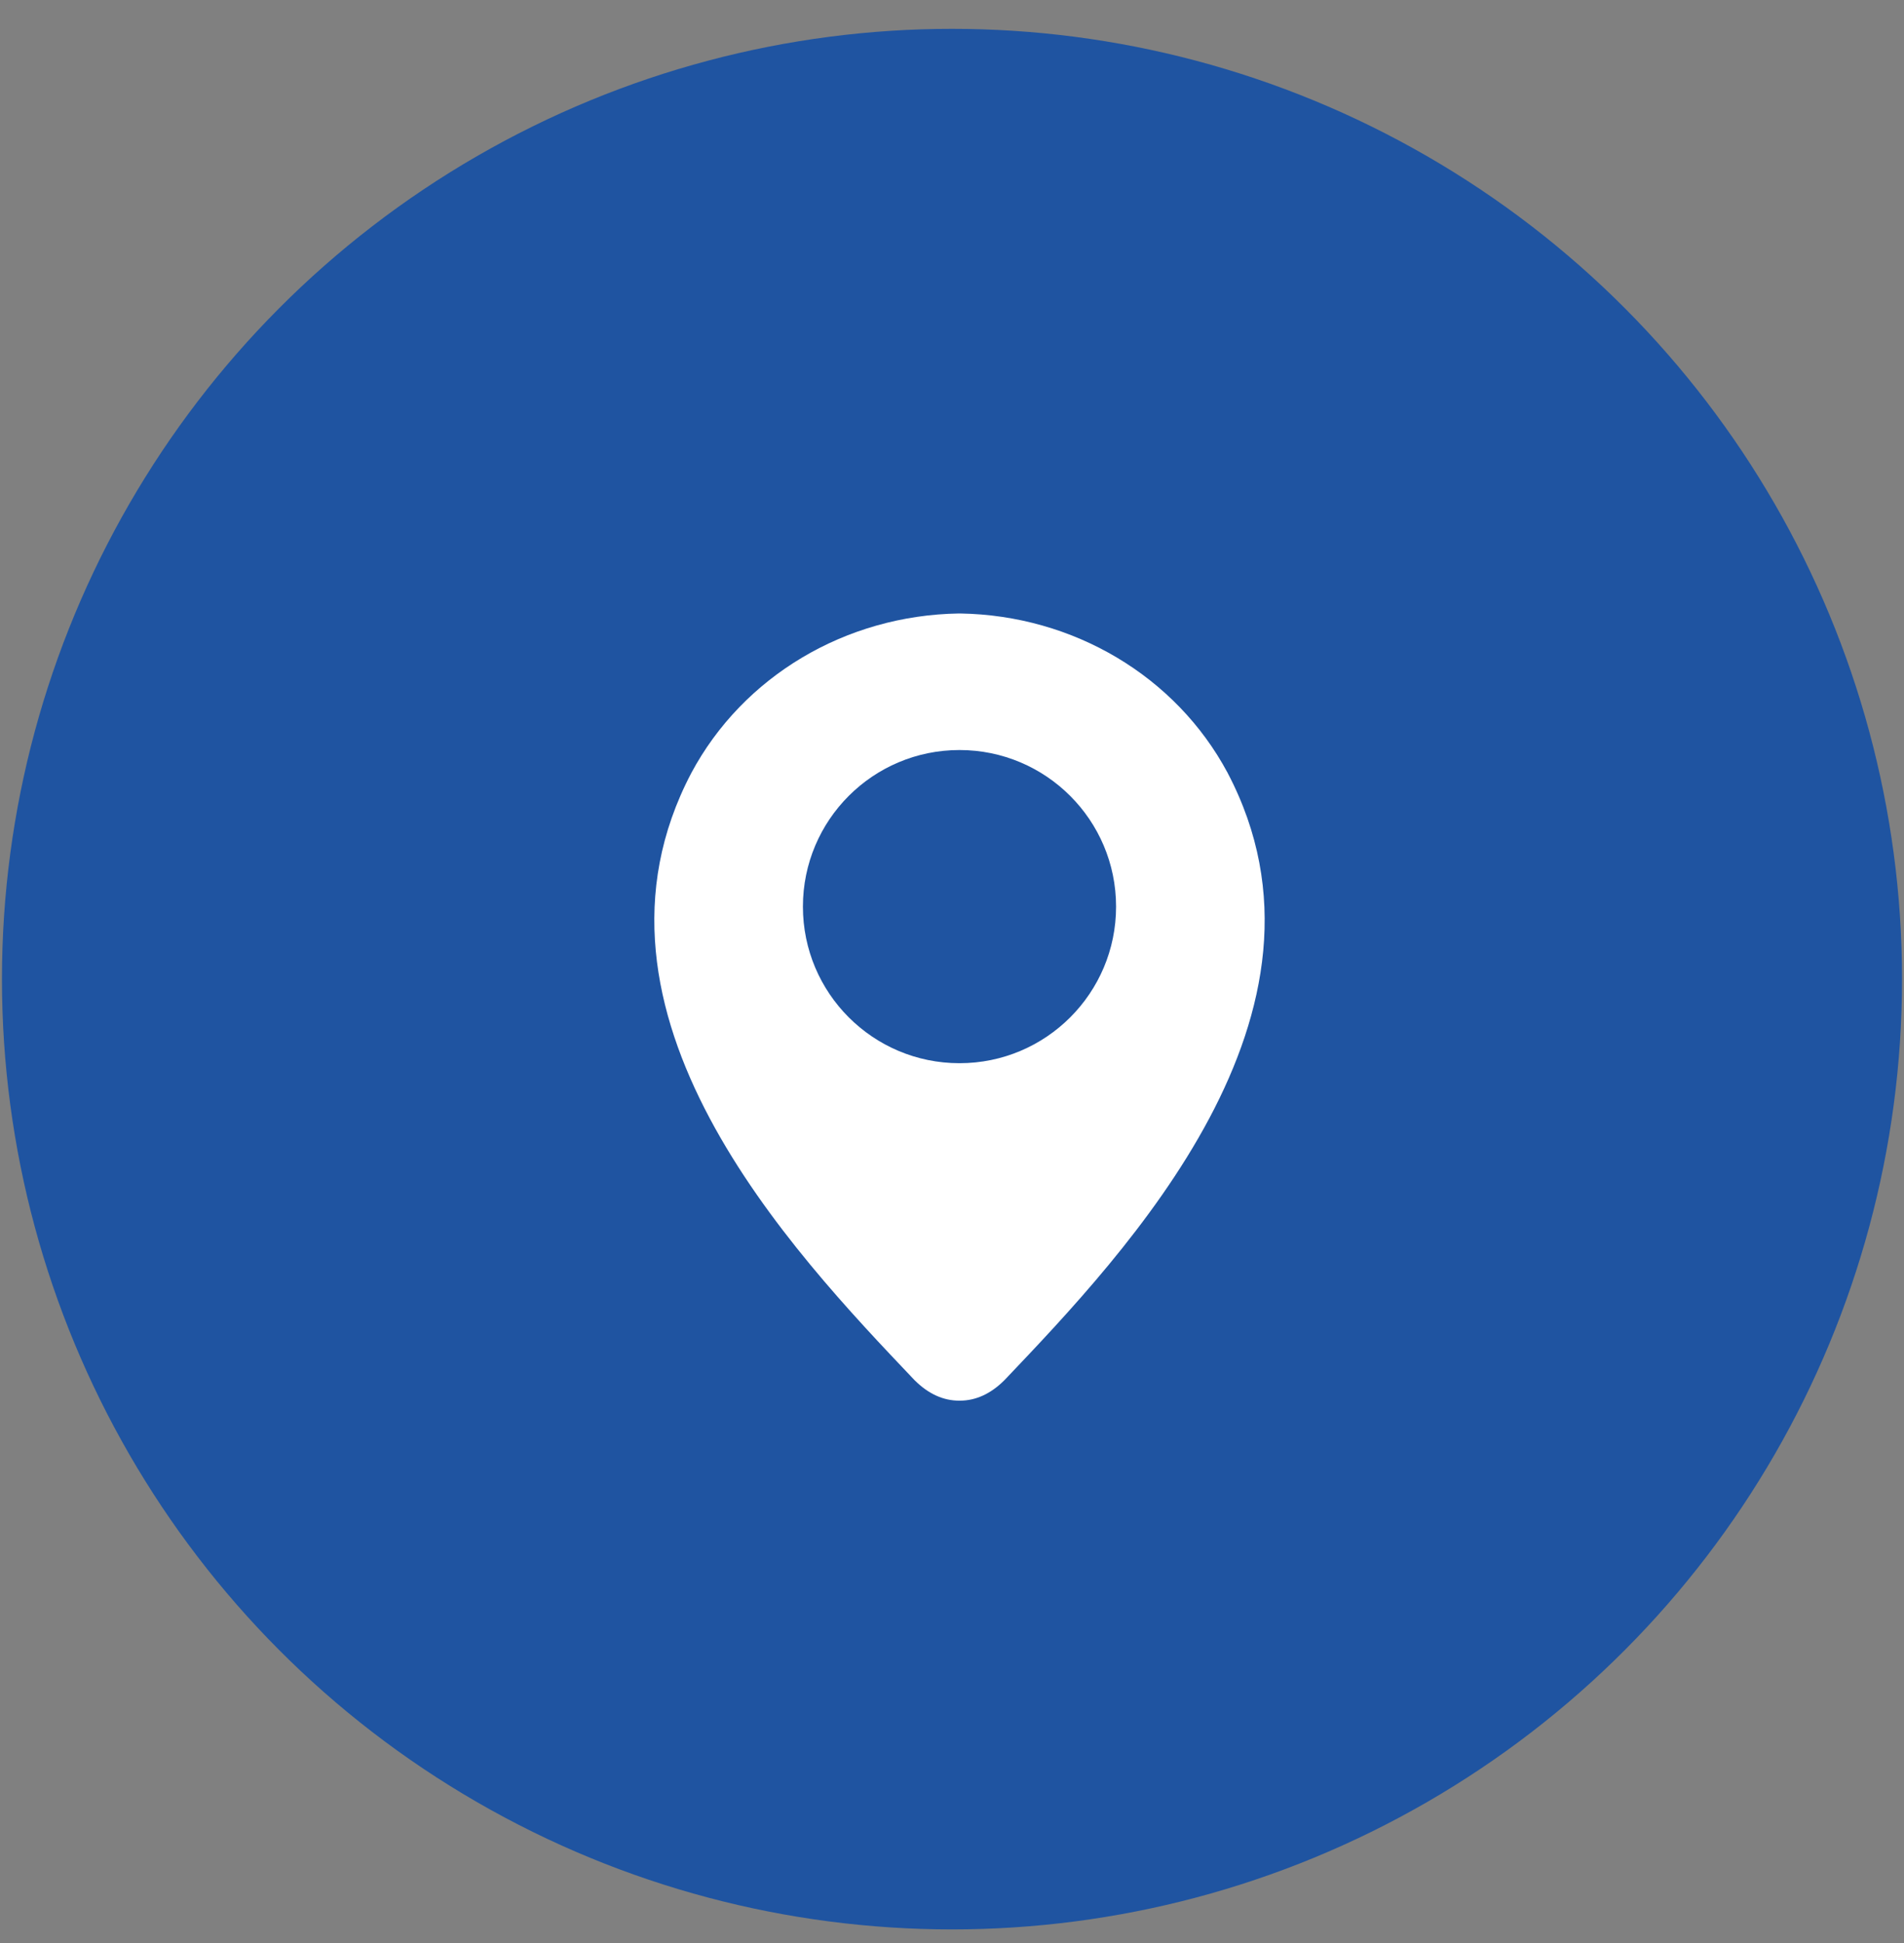 <svg viewBox="0 0 116.86 119.26" xmlns="http://www.w3.org/2000/svg" data-sanitized-data-name="Warstwa 2" data-name="Warstwa 2" id="Warstwa_2">
  <rect x="0" y="0" width="116.86" height="119.26" fill="#808080" stroke="none"/>
  <defs>
    <style>
      .cls-1 {
        fill: #1f54a1;
      }

      .cls-1, .cls-2 {
        stroke-width: 0px;
      }

      .cls-2 {
        fill: #fff;
      }
    </style>
  </defs>
  <ellipse ry="58.32" rx="58.31" cy="60.09" cx="58.43" class="cls-1"></ellipse>
  <path d="M75.34,47.42c-3.17-5.92-9.46-9.66-16.41-9.77h-.08c-6.95.11-13.24,3.85-16.42,9.79-7.74,14.73,6.19,29.36,13.67,37.23l.06.06c.83.82,1.74,1.23,2.71,1.23h.04c.97,0,1.88-.41,2.71-1.23l.06-.06c7.48-7.86,21.41-22.5,13.67-37.23v-.02Z" class="cls-2"></path>
  <path d="M58.89,46.03c-5.31,0-9.61,4.3-9.61,9.61s4.3,9.61,9.61,9.61,9.61-4.3,9.61-9.61h0c0-5.31-4.31-9.61-9.61-9.61Z" class="cls-1"></path>
</svg>